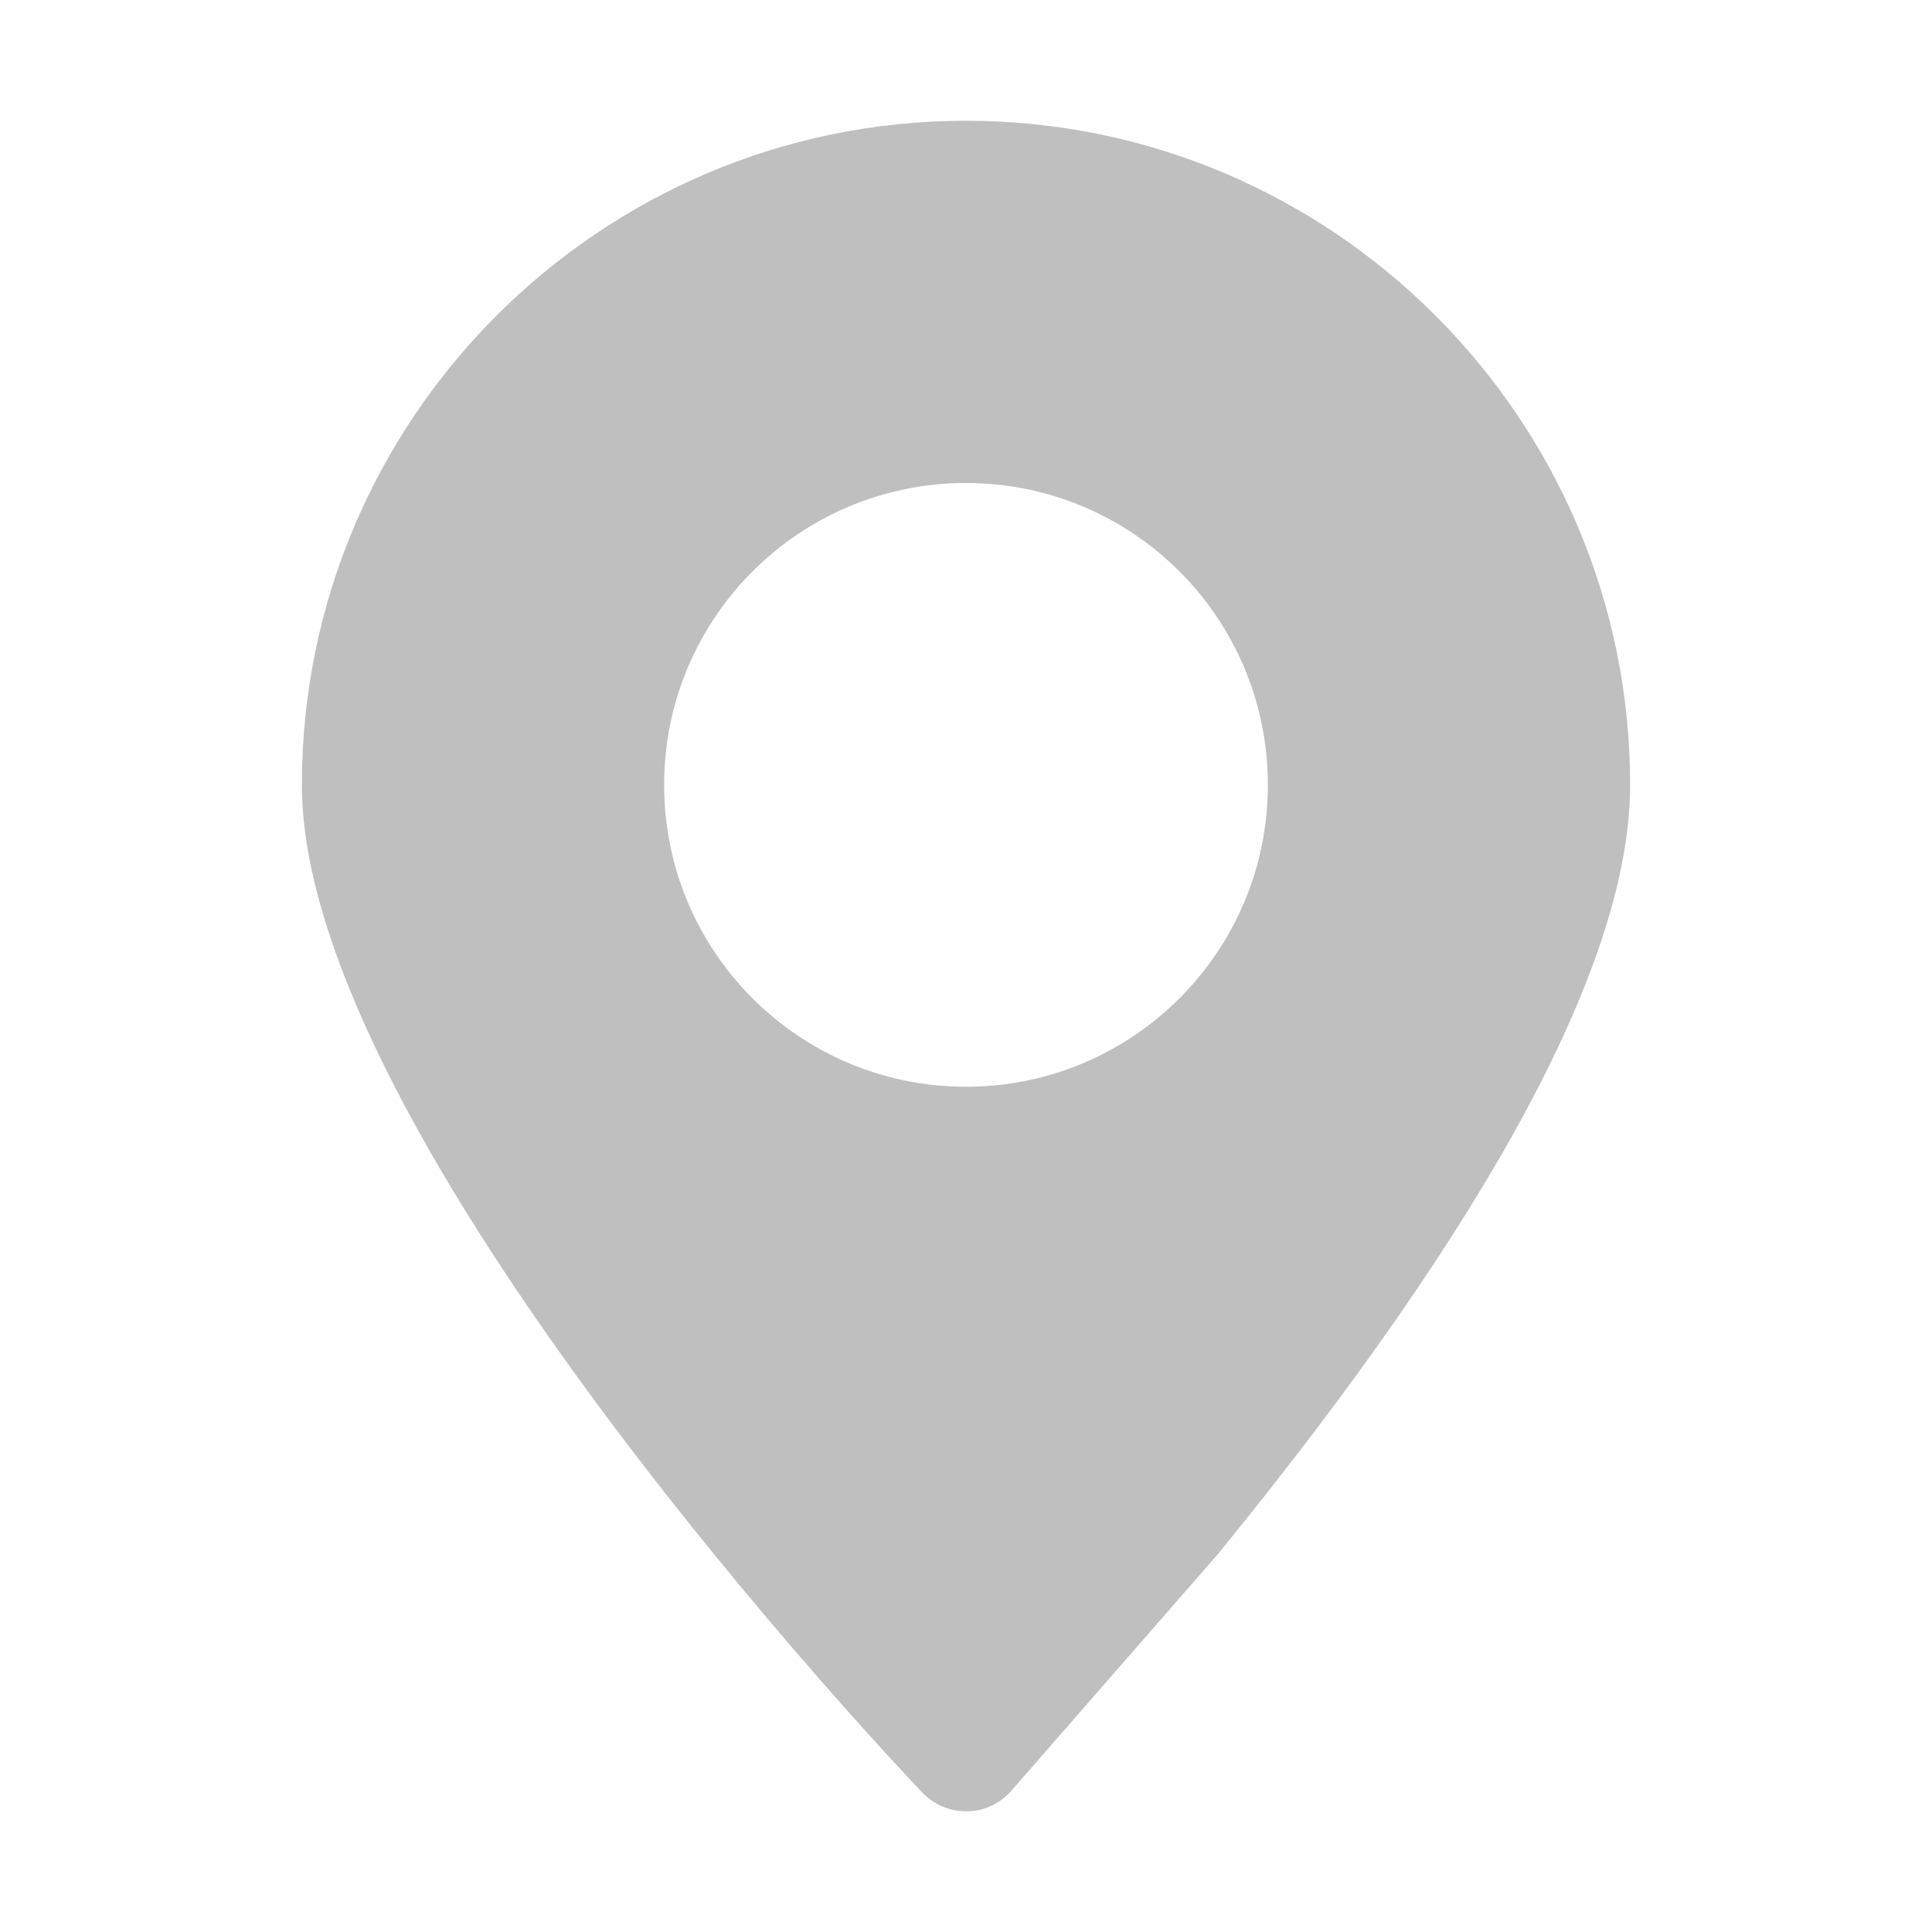 <svg t="1722231668458" class="icon" viewBox="0 0 1024 1024" version="1.1" xmlns="http://www.w3.org/2000/svg" p-id="11124" width="200" height="200"><path d="M512 64C317.92 64 160 221.92 160 416c0 187.36 315.424 520.032 328.832 534.08C494.88 956.448 503.264 960 512 960c0.224 0 0.48 0 0.704 0 8.992 0 17.472-4.192 23.392-10.944l109.216-125.12C790.432 646.176 864 508.928 864 416 864 221.92 706.08 64 512 64zM512 576c-88.384 0-160-71.616-160-160s71.616-160 160-160 160 71.616 160 160S600.384 576 512 576z" p-id="11125" fill="#bfbfbf"></path></svg>